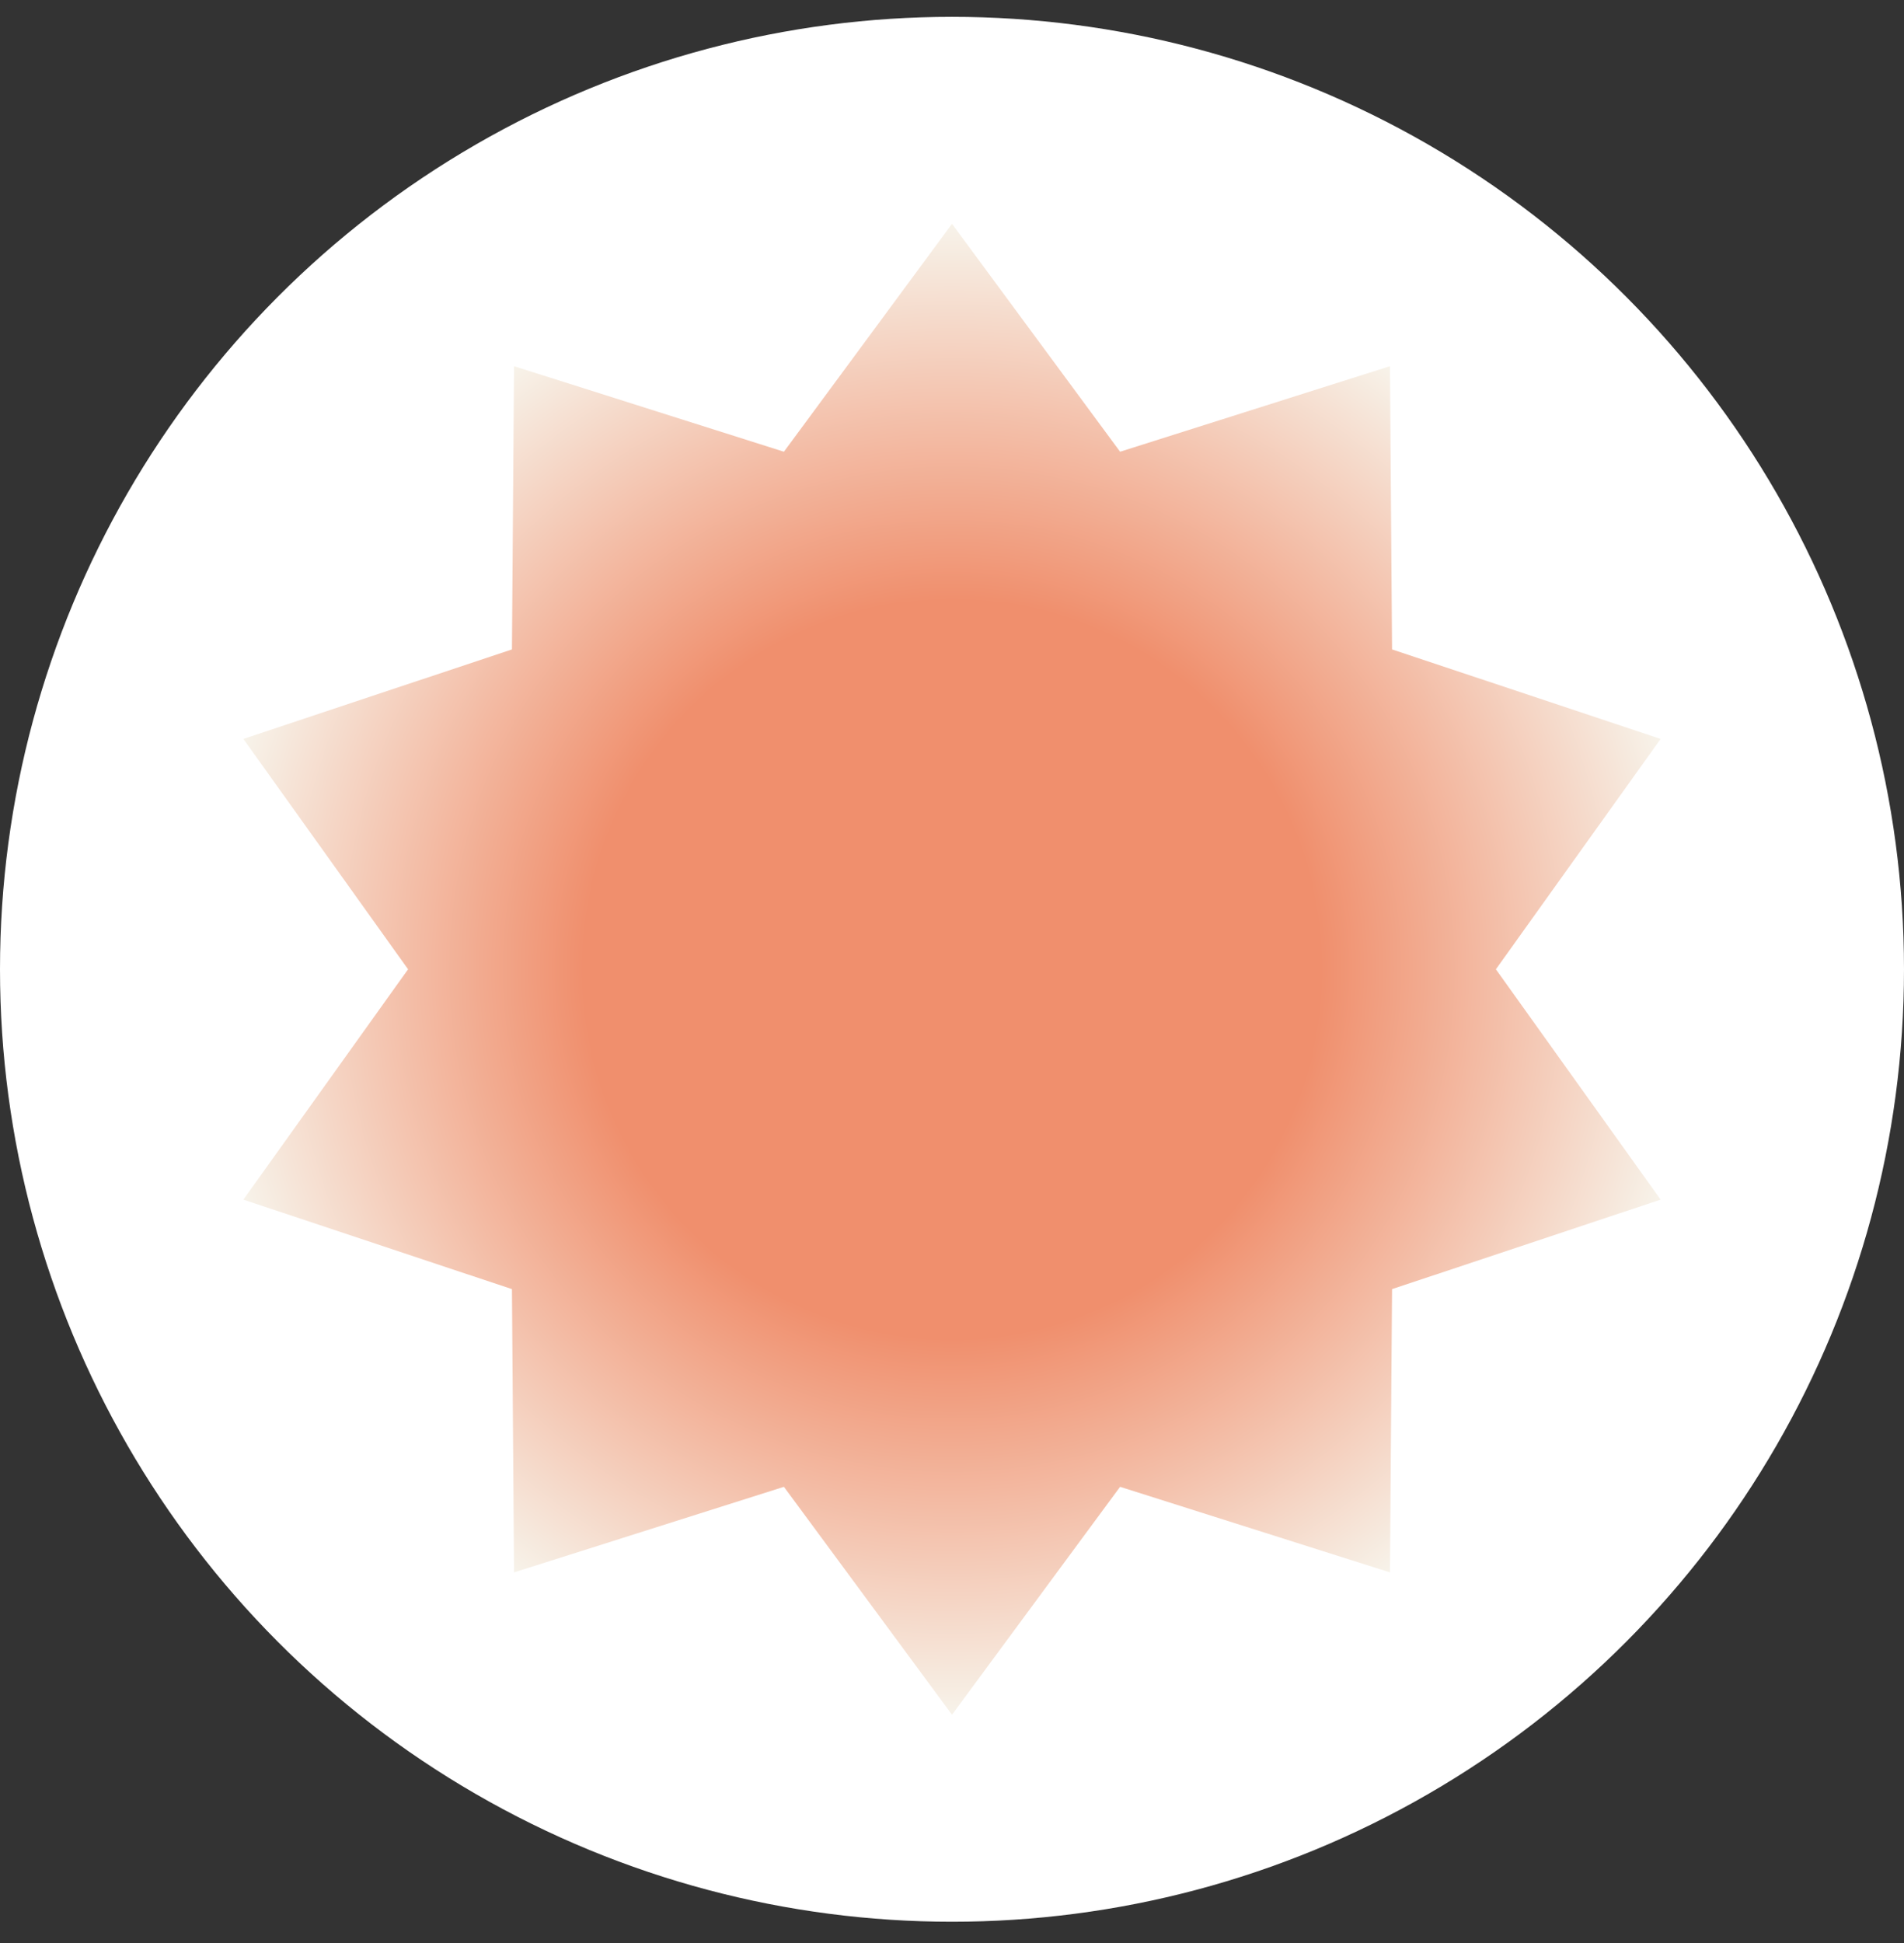<?xml version="1.0" encoding="UTF-8"?> <svg xmlns="http://www.w3.org/2000/svg" width="50" height="51" viewBox="0 0 50 51" fill="none"><rect x="0" y="0" width="50" height="51" fill="#333333" stroke="none"/> <circle cx="25" cy="25.442" r="25" fill="white"></circle> <path d="M25 5.875L29.414 11.857L36.501 9.612L36.556 17.046L43.609 19.395L39.283 25.442L43.609 31.488L36.556 33.837L36.501 41.272L29.414 39.026L25 45.008L20.586 39.026L13.499 41.272L13.444 33.837L6.391 31.488L10.716 25.442L6.391 19.395L13.444 17.046L13.499 9.612L20.586 11.857L25 5.875Z" fill="url(#paint0_radial)"></path> <defs> <radialGradient id="paint0_radial" cx="0" cy="0" r="1" gradientUnits="userSpaceOnUse" gradientTransform="translate(25 25.442) rotate(90) scale(19.566)"> <stop offset="0.495" stop-color="#F08F6D"></stop> <stop offset="1" stop-color="#F7F3EA"></stop> </radialGradient> </defs> </svg> 